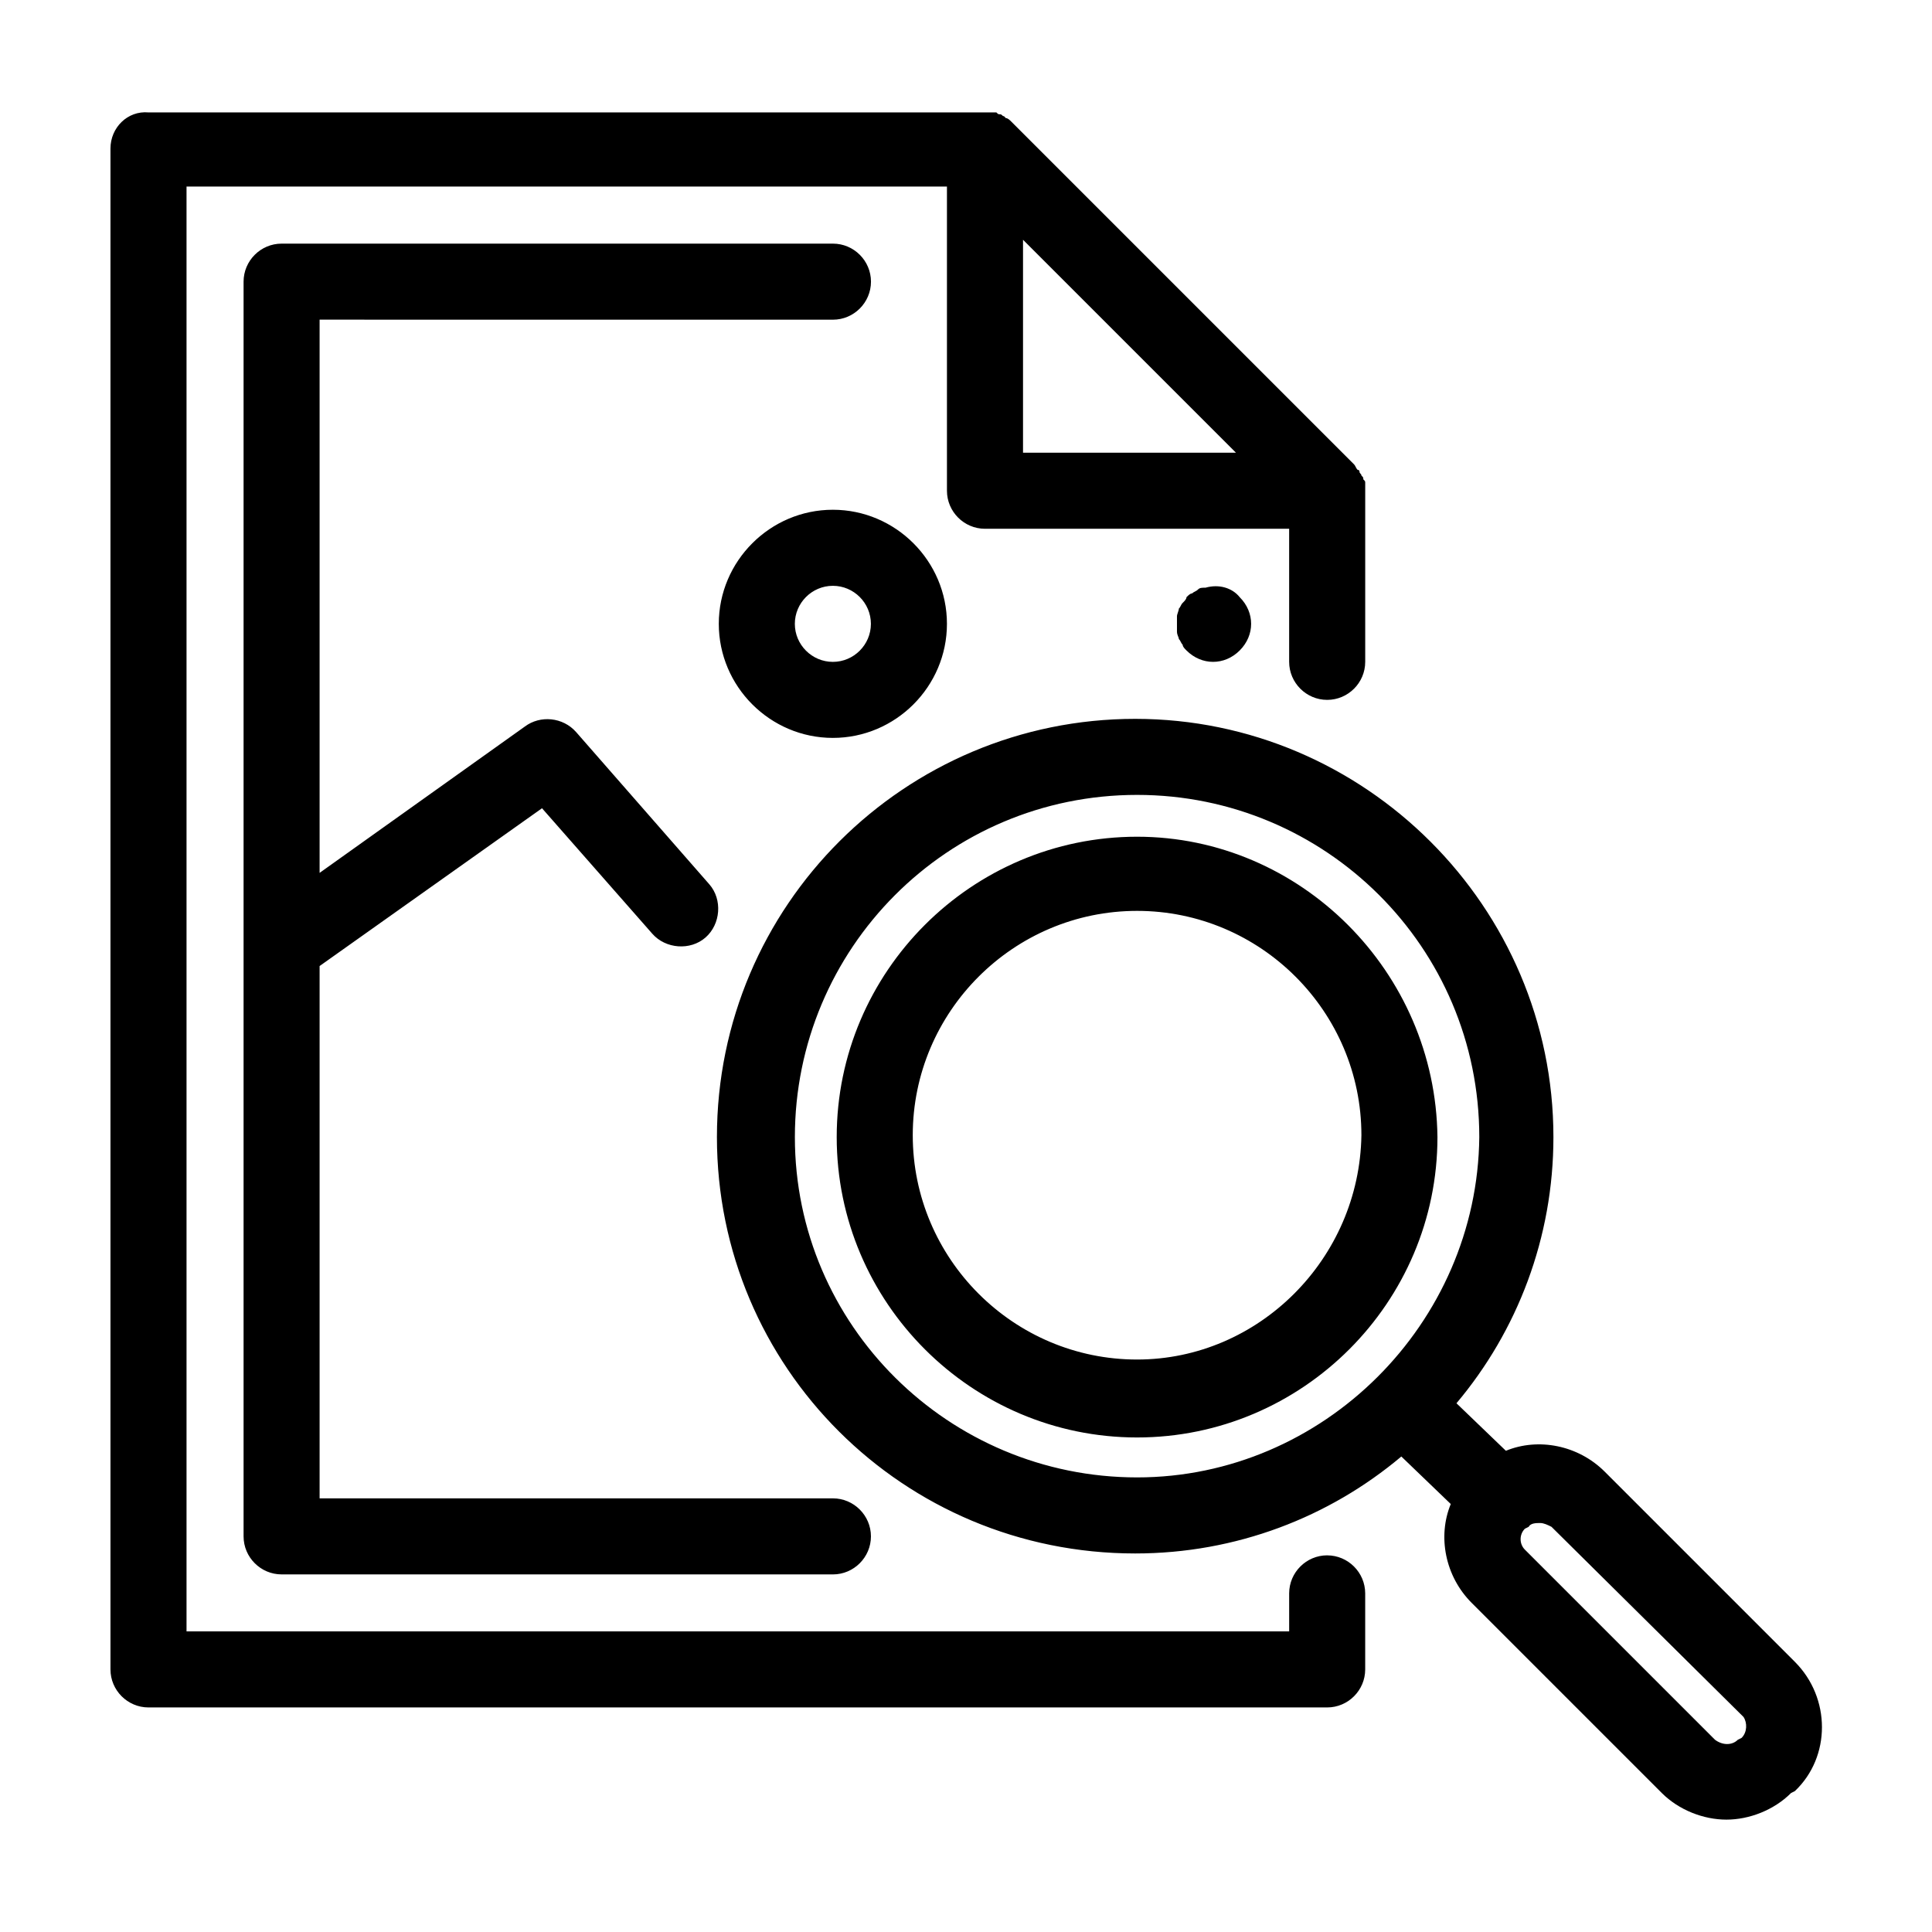 <?xml version="1.0" encoding="UTF-8"?>
<!-- The Best Svg Icon site in the world: iconSvg.co, Visit us! https://iconsvg.co -->
<svg fill="#000000" width="800px" height="800px" version="1.1" viewBox="144 144 512 512" xmlns="http://www.w3.org/2000/svg">
 <path d="m495.72 556.18c-5.543 0-10.078 4.535-10.078 10.078v10.078l-292.21-0.004v-382.89h201.52v80.609c0 5.543 4.535 10.078 10.078 10.078h80.609v35.266c0 5.543 4.535 10.078 10.078 10.078 5.543 0 10.078-4.535 10.078-10.078v-45.344-2.016c0-0.504 0-0.504-0.504-1.008 0-0.504 0-0.504-0.504-1.008 0-0.504-0.504-0.504-0.504-1.008 0 0 0-0.504-0.504-0.504-0.504-0.504-0.504-1.008-1.008-1.512l-90.688-90.688c-0.504-0.504-1.008-1.008-1.512-1.008l-0.504-0.504c-0.504 0-0.504-0.504-1.008-0.504-0.504 0-0.504 0-1.008-0.504h-1.008-2.016l-221.68 0.004c-5.539-0.504-10.074 4.031-10.074 9.57v403.05c0 5.543 4.535 10.078 10.078 10.078h312.36c5.543 0 10.078-4.535 10.078-10.078v-20.152c-0.008-5.539-4.539-10.074-10.082-10.074zm-80.609-348.64 56.426 56.426h-56.426zm30.227 158.2c-43.832 0-79.602 35.77-79.602 79.602 0 43.832 35.77 79.602 79.602 79.602 43.832 0 79.602-35.77 79.602-79.602-0.5-43.828-36.273-79.602-79.602-79.602zm0 138.55c-32.746 0-59.449-26.703-59.449-59.449 0-32.746 26.703-59.449 59.449-59.449s59.449 26.703 59.449 59.449c-0.504 32.75-27.203 59.449-59.449 59.449zm174.32 80.109-50.383-50.383c-7.055-7.055-17.633-9.07-26.199-5.543l-13.098-12.594c16.121-19.145 25.695-43.832 25.695-70.535 0-60.961-49.879-110.84-110.84-110.84-60.961 0-110.84 49.375-110.84 110.84 0 60.961 49.375 110.34 110.84 110.34 26.703 0 51.387-9.574 70.535-25.695l13.098 12.594c-3.527 8.566-1.512 19.145 5.543 26.199l50.383 50.383c4.535 4.535 11.082 7.055 17.129 7.055 6.047 0 12.594-2.519 17.129-7.055l1.008-0.504c9.57-9.07 9.57-24.688 0-34.258zm-174.32-48.871c-49.879 0-90.688-40.305-90.688-90.184s40.305-90.688 90.688-90.688c49.879 0 90.688 40.305 90.688 90.688-0.504 49.375-41.312 90.184-90.688 90.184zm160.21 69.023-1.008 0.504c-1.512 1.512-4.031 1.512-6.047 0l-50.383-50.383c-1.512-1.512-1.512-4.031 0-5.543l1.008-0.504c0.504-1.008 2.016-1.008 3.023-1.008 1.008 0 2.016 0.504 3.023 1.008l50.883 50.383c1.008 1.512 1.008 4.031-0.5 5.543zm-376.85-375.84v146.61l54.41-38.793c4.031-3.023 10.078-2.519 13.602 1.512l35.266 40.305c3.527 4.031 3.023 10.578-1.008 14.105s-10.578 3.023-14.105-1.008l-29.223-33.25-58.941 41.816v141.07h136.03c5.543 0 10.078 4.535 10.078 10.078s-4.535 10.078-10.078 10.078l-146.1-0.004c-5.543 0-10.078-4.535-10.078-10.078v-332.51c0-5.543 4.535-10.078 10.078-10.078h146.11c5.543 0 10.078 4.535 10.078 10.078 0 5.543-4.535 10.078-10.078 10.078zm243.84 73.555c2.016 2.016 3.023 4.535 3.023 7.055s-1.008 5.039-3.023 7.055c-2.016 2.016-4.535 3.023-7.055 3.023-2.519 0-5.039-1.008-7.055-3.023-0.504-0.504-1.008-1.008-1.008-1.512-0.504-0.504-0.504-1.008-1.008-1.512 0-0.504-0.504-1.008-0.504-2.016v-2.016-2.016c0-0.504 0.504-1.512 0.504-2.016 0.504-0.504 0.504-1.008 1.008-1.512 0.504-0.504 1.008-1.008 1.008-1.512 0.504-0.504 1.008-1.008 1.512-1.008 0.504-0.504 1.008-0.504 1.512-1.008 0.504-0.504 1.008-0.504 2.016-0.504 3.527-1.004 7.055 0.004 9.07 2.519zm-107.82 37.285c16.625 0 30.23-13.602 30.23-30.23 0-16.625-13.602-30.23-30.23-30.23-16.625 0-30.23 13.602-30.23 30.23 0.004 16.625 13.605 30.23 30.23 30.23zm0-40.305c5.543 0 10.078 4.535 10.078 10.078 0 5.543-4.535 10.078-10.078 10.078s-10.078-4.535-10.078-10.078c0.004-5.547 4.539-10.078 10.078-10.078z"/>
</svg>